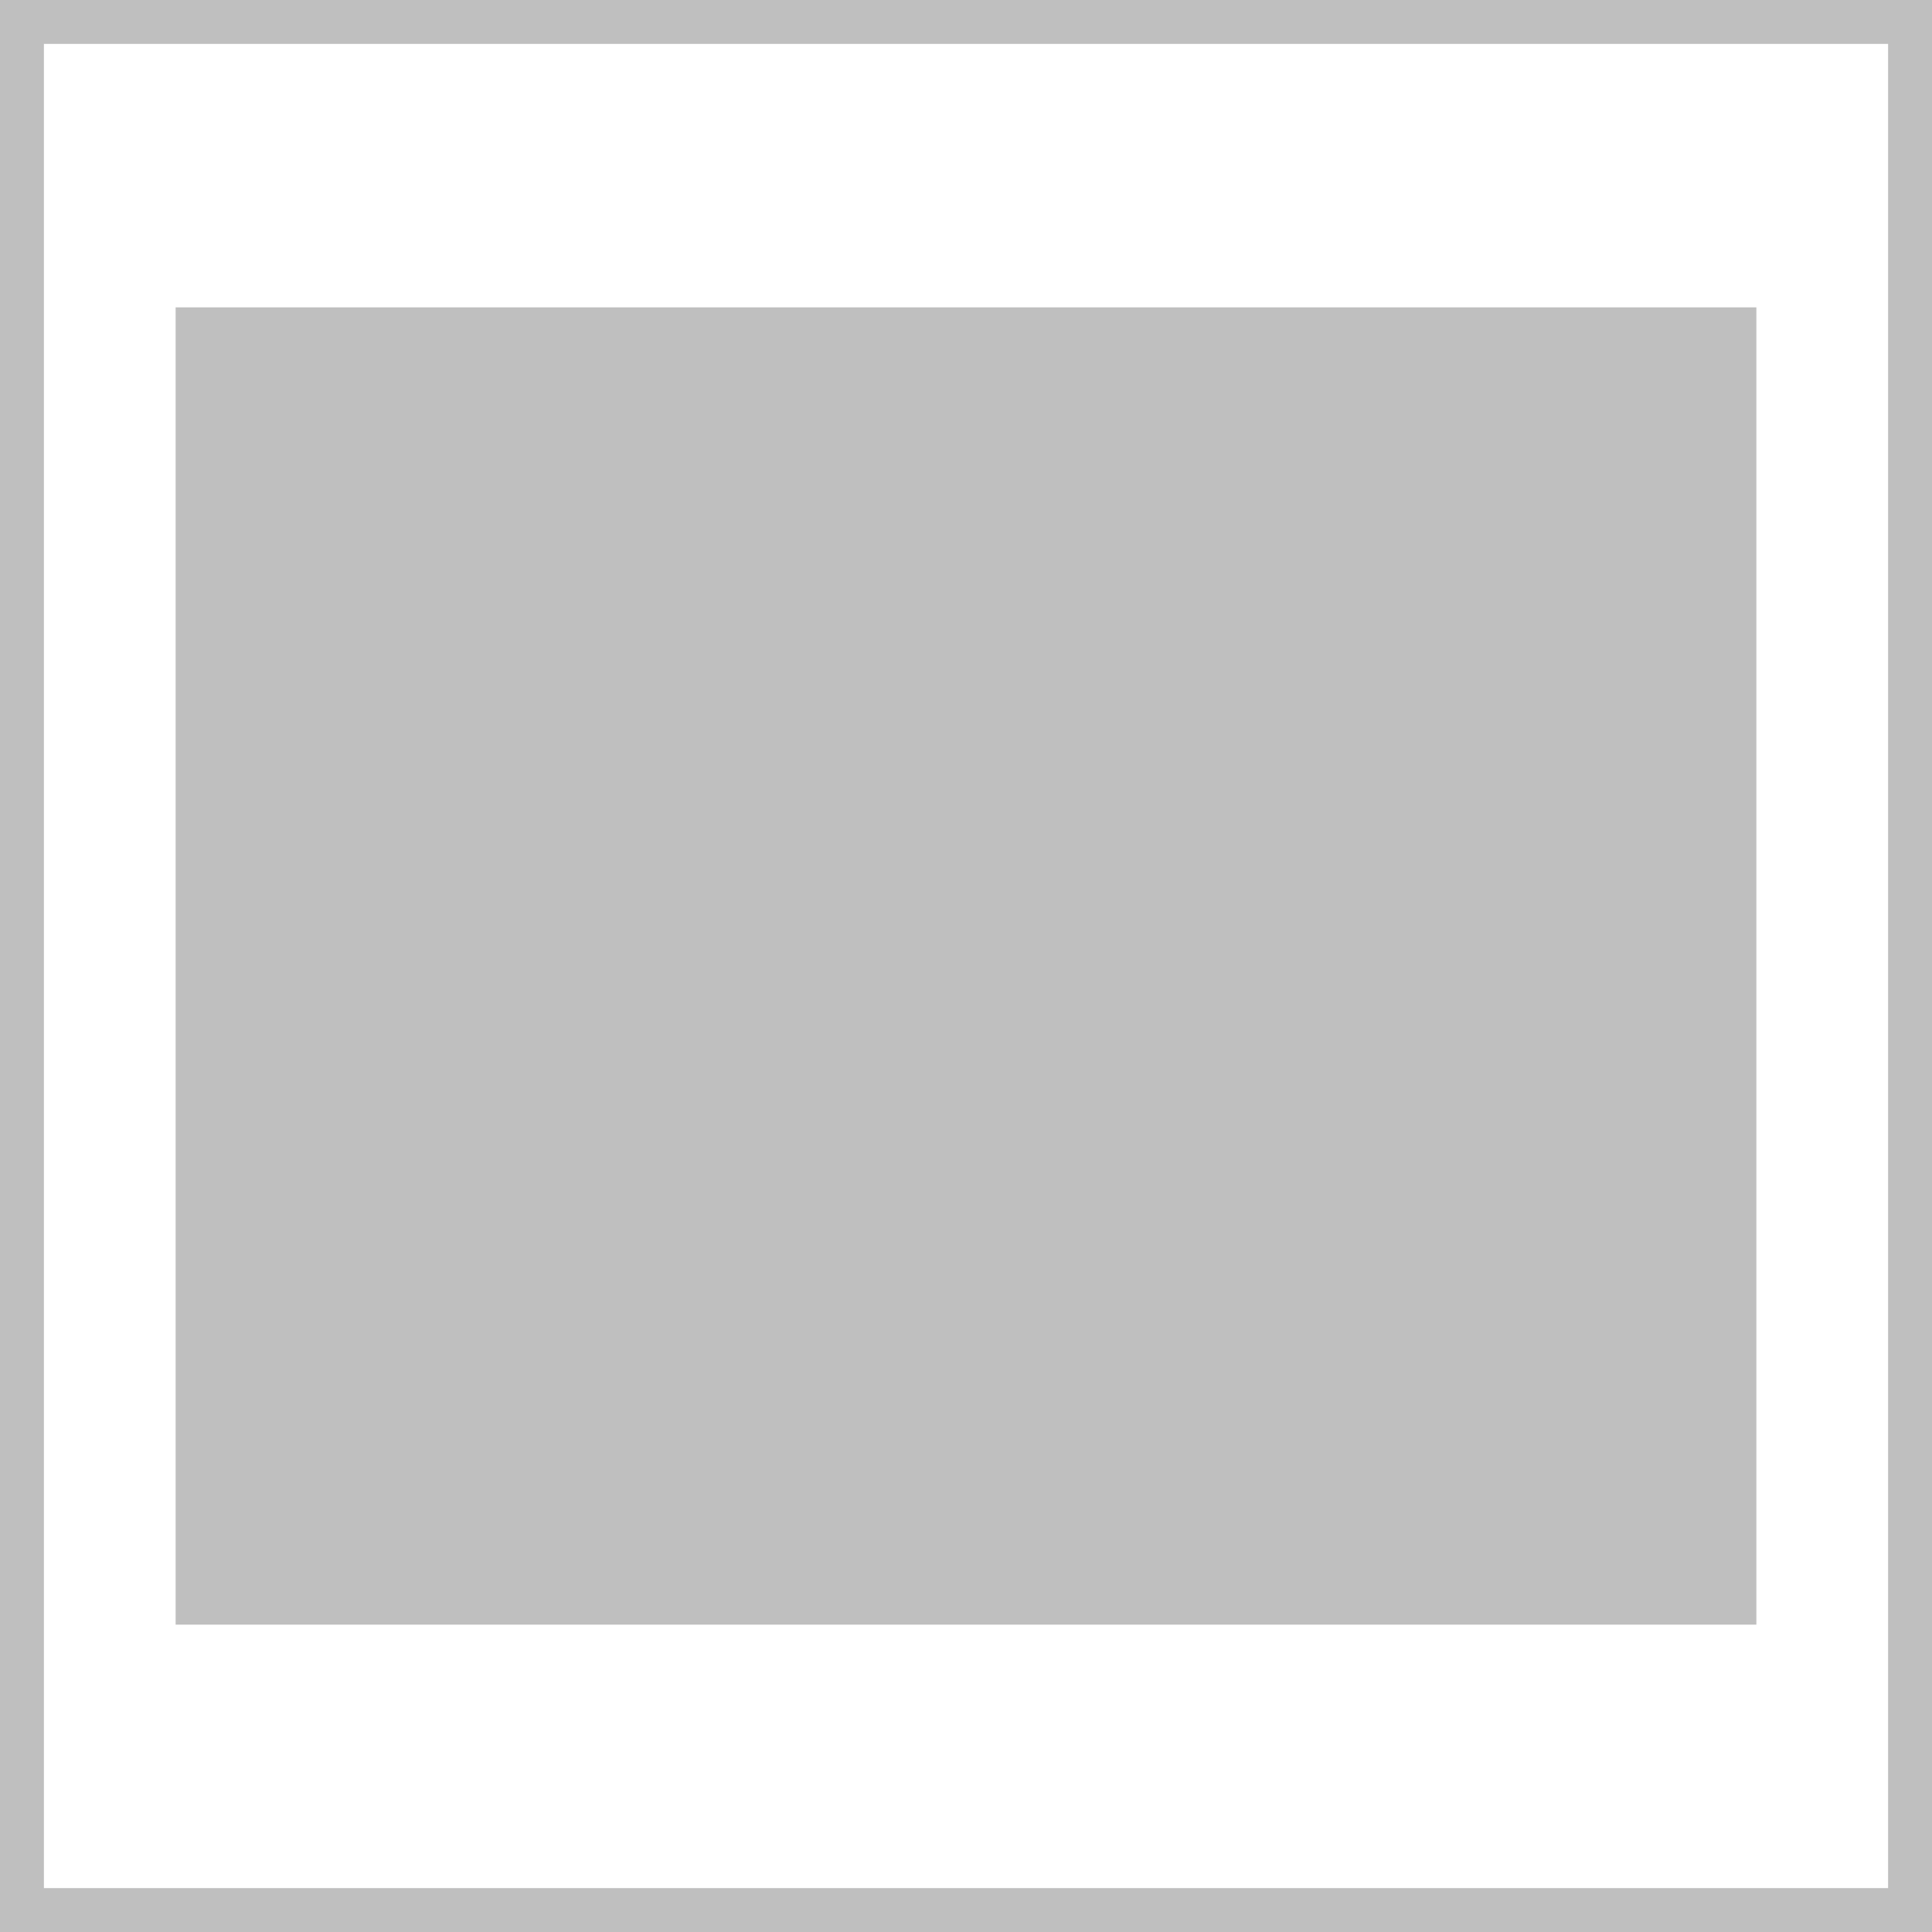 <?xml version="1.0" encoding="utf-8"?>
<!-- Generator: Adobe Illustrator 24.2.3, SVG Export Plug-In . SVG Version: 6.00 Build 0)  -->
<svg version="1.1" id="レイヤー_1" xmlns="http://www.w3.org/2000/svg" xmlns:xlink="http://www.w3.org/1999/xlink" x="0px"
	 y="0px" width="44px" height="44px" viewBox="0 0 44 44" style="enable-background:new 0 0 44 44;" xml:space="preserve">
<style type="text/css">
	.st0{fill:#FFFFFF;}
	.st1{fill:#BFBFBF;}
</style>
<rect class="st0" width="44" height="44"/>
<path class="st1" d="M43,1v42H1V1H43 M44,0H0v44h44V0L44,0z"/>
<rect x="4" y="7" class="st1" width="36" height="30"/>
</svg>
